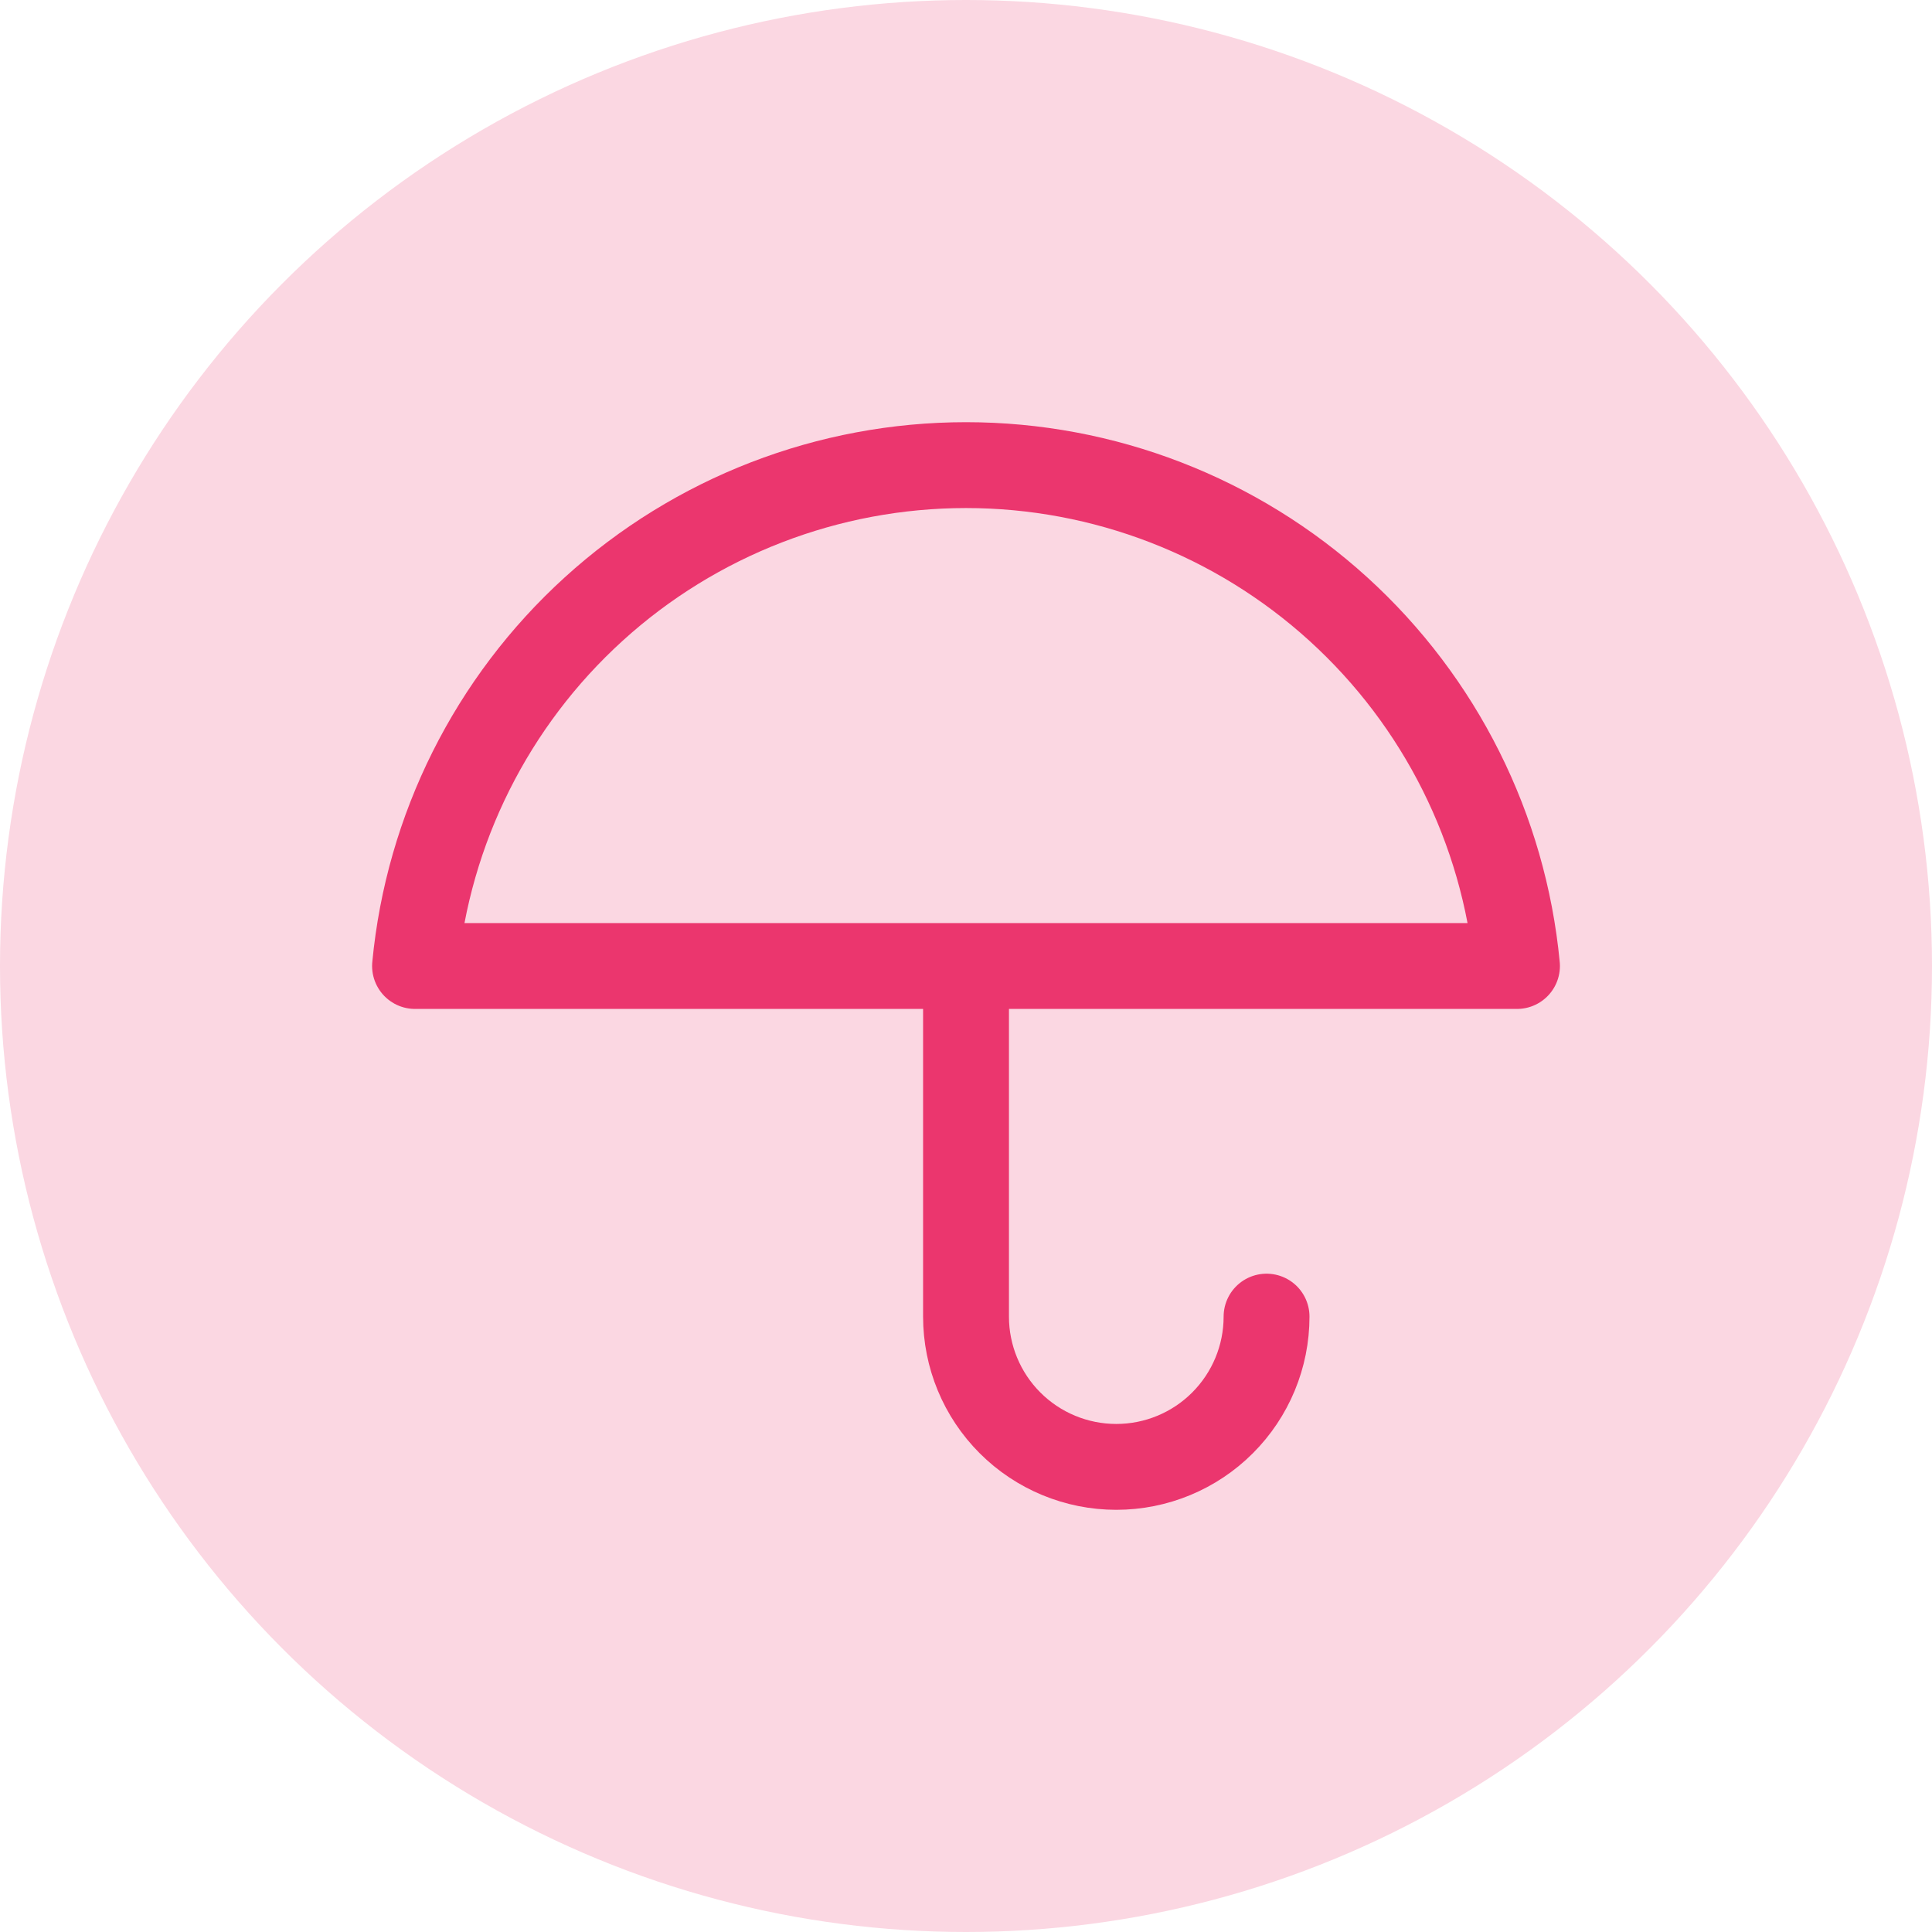 <svg width="90" height="90" viewBox="0 0 90 90" fill="none" xmlns="http://www.w3.org/2000/svg">
<circle cx="45" cy="45" r="45" fill="#FBD7E2"/>
<path d="M59.001 61.333C59.001 63.19 58.263 64.97 56.95 66.283C55.638 67.596 53.857 68.333 52.001 68.333C50.144 68.333 48.364 67.596 47.051 66.283C45.738 64.97 45.001 63.19 45.001 61.333V45M70.667 45C70.058 38.615 67.09 32.686 62.344 28.372C57.598 24.057 51.415 21.667 45.001 21.667C38.587 21.667 32.403 24.057 27.657 28.372C22.911 32.686 19.944 38.615 19.334 45H70.667Z" stroke="#EB366E" stroke-width="4" stroke-linecap="round" stroke-linejoin="round"/>
</svg>
